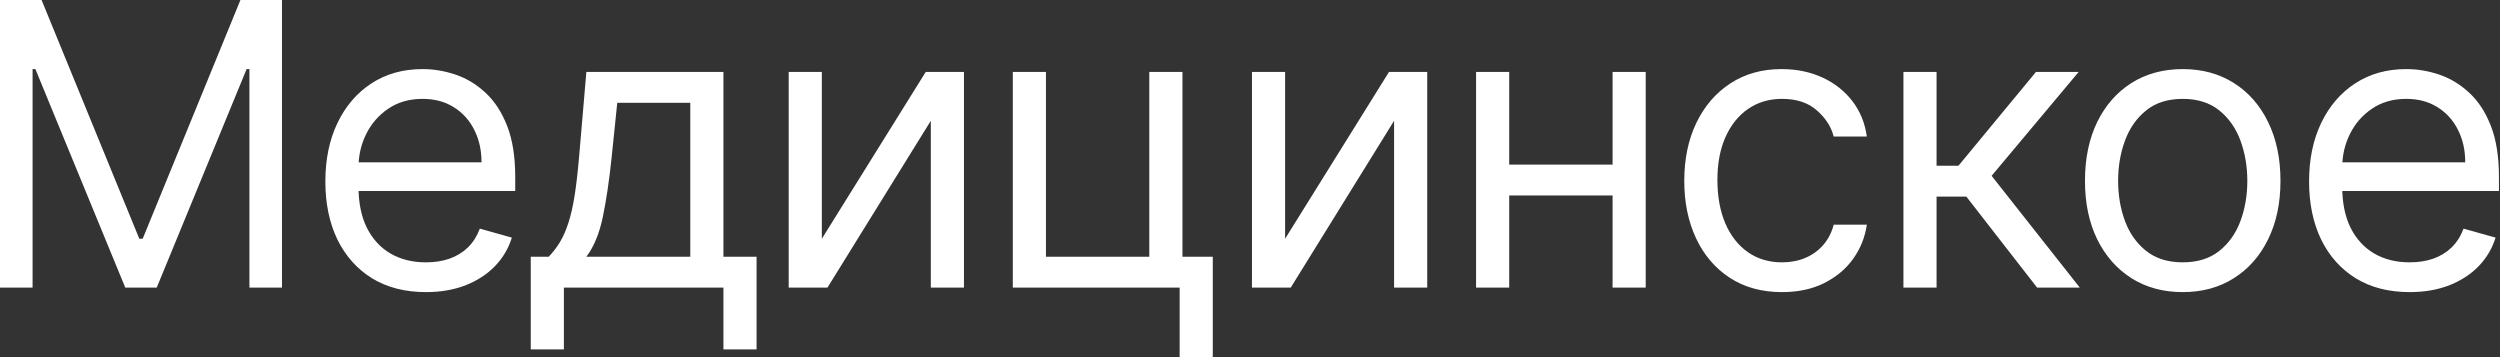 <svg width="2085" height="298" viewBox="0 0 2085 298" fill="none" xmlns="http://www.w3.org/2000/svg">
<rect x="0" y="0" width="2085" height="298" fill="#333333" stroke="none"/>
<path d="M-0 -0H34.669L116.187 199.11H118.998L200.516 -0H235.184V239.869H208.012V57.624H205.669L130.71 239.869H104.474L29.515 57.624H27.173V239.869H-0V-0ZM355.209 243.617C337.875 243.617 322.922 239.791 310.351 232.139C297.858 224.409 288.215 213.633 281.421 199.813C274.706 185.914 271.349 169.751 271.349 151.324C271.349 132.896 274.706 116.655 281.421 102.6C288.215 88.467 297.663 77.457 309.765 69.571C321.946 61.607 336.157 57.624 352.398 57.624C361.768 57.624 371.021 59.186 380.157 62.309C389.292 65.433 397.608 70.508 405.104 77.535C412.6 84.485 418.573 93.699 423.024 105.177C427.475 116.655 429.7 130.788 429.7 147.576V159.288H291.026V135.395H401.59C401.59 125.244 399.56 116.186 395.5 108.222C391.518 100.258 385.818 93.972 378.4 89.365C371.06 84.758 362.393 82.455 352.398 82.455C341.389 82.455 331.863 85.188 323.82 90.653C315.856 96.041 309.726 103.069 305.432 111.736C301.137 120.403 298.99 129.695 298.99 139.611V155.54C298.99 169.126 301.332 180.644 306.017 190.092C310.78 199.461 317.378 206.606 325.811 211.525C334.244 216.366 344.044 218.787 355.209 218.787C362.471 218.787 369.03 217.772 374.886 215.742C380.821 213.633 385.935 210.51 390.229 206.372C394.524 202.155 397.843 196.924 400.185 190.677L426.889 198.173C424.078 207.231 419.354 215.195 412.717 222.066C406.08 228.86 397.882 234.169 388.121 237.995C378.361 241.743 367.39 243.617 355.209 243.617ZM442.645 291.404V214.102H457.637C461.306 210.276 464.469 206.137 467.124 201.687C469.778 197.236 472.082 191.965 474.034 185.875C476.064 179.707 477.782 172.211 479.187 163.387C480.593 154.486 481.842 143.75 482.935 131.178L489.026 59.967H603.339V214.102H630.98V291.404H603.339V239.869H470.286V291.404H442.645ZM489.026 214.102H575.697V85.734H514.793L510.108 131.178C508.156 149.996 505.735 166.433 502.846 180.487C499.957 194.542 495.35 205.747 489.026 214.102ZM685.415 199.11L772.087 59.967H803.945V239.869H776.304V100.726L690.1 239.869H657.774V59.967H685.415V199.11ZM986.162 59.967V214.102H1011.46V297.963H983.82V239.869H844.677V59.967H872.318V214.102H958.521V59.967H986.162ZM1071.78 199.11L1158.45 59.967H1190.31V239.869H1162.67V100.726L1076.47 239.869H1044.14V59.967H1071.78V199.11ZM1351.45 137.269V163.036H1252.13V137.269H1351.45ZM1258.68 59.967V239.869H1231.04V59.967H1258.68ZM1372.53 59.967V239.869H1344.89V59.967H1372.53ZM1486.2 243.617C1469.33 243.617 1454.81 239.635 1442.63 231.67C1430.45 223.706 1421.08 212.735 1414.52 198.759C1407.96 184.782 1404.68 168.814 1404.68 150.855C1404.68 132.584 1408.04 116.46 1414.75 102.483C1421.55 88.428 1431 77.457 1443.1 69.571C1455.28 61.607 1469.49 57.624 1485.73 57.624C1498.38 57.624 1509.78 59.967 1519.93 64.652C1530.08 69.337 1538.4 75.896 1544.88 84.329C1551.36 92.762 1555.38 102.6 1556.94 113.844H1529.3C1527.19 105.645 1522.51 98.384 1515.25 92.059C1508.06 85.656 1498.38 82.455 1486.2 82.455C1475.43 82.455 1465.98 85.266 1457.86 90.888C1449.81 96.431 1443.53 104.279 1439 114.43C1434.55 124.502 1432.32 136.332 1432.32 149.918C1432.32 163.817 1434.51 175.92 1438.88 186.226C1443.33 196.533 1449.58 204.537 1457.62 210.237C1465.74 215.937 1475.27 218.787 1486.2 218.787C1493.38 218.787 1499.9 217.538 1505.76 215.039C1511.62 212.54 1516.57 208.948 1520.63 204.263C1524.7 199.579 1527.58 193.957 1529.3 187.398H1556.94C1555.38 198.017 1551.52 207.582 1545.35 216.093C1539.26 224.526 1531.18 231.241 1521.1 236.238C1511.11 241.158 1499.47 243.617 1486.2 243.617ZM1587.46 239.869V59.967H1615.1V138.206H1633.37L1698.02 59.967H1733.63L1661.01 146.639L1734.56 239.869H1698.96L1639.93 163.973H1615.1V239.869H1587.46ZM1820.39 243.617C1804.15 243.617 1789.9 239.752 1777.64 232.022C1765.46 224.292 1755.93 213.477 1749.06 199.579C1742.27 185.68 1738.87 169.439 1738.87 150.855C1738.87 132.115 1742.27 115.757 1749.06 101.78C1755.93 87.803 1765.46 76.95 1777.64 69.22C1789.9 61.49 1804.15 57.624 1820.39 57.624C1836.63 57.624 1850.84 61.49 1863.02 69.22C1875.28 76.95 1884.81 87.803 1891.6 101.78C1898.47 115.757 1901.91 132.115 1901.91 150.855C1901.91 169.439 1898.47 185.68 1891.6 199.579C1884.81 213.477 1875.28 224.292 1863.02 232.022C1850.84 239.752 1836.63 243.617 1820.39 243.617ZM1820.39 218.787C1832.73 218.787 1842.88 215.625 1850.84 209.3C1858.81 202.975 1864.7 194.659 1868.53 184.352C1872.35 174.046 1874.27 162.88 1874.27 150.855C1874.27 138.83 1872.35 127.625 1868.53 117.24C1864.7 106.856 1858.81 98.462 1850.84 92.059C1842.88 85.656 1832.73 82.455 1820.39 82.455C1808.05 82.455 1797.9 85.656 1789.94 92.059C1781.97 98.462 1776.08 106.856 1772.25 117.24C1768.42 127.625 1766.51 138.83 1766.51 150.855C1766.51 162.88 1768.42 174.046 1772.25 184.352C1776.08 194.659 1781.97 202.975 1789.94 209.3C1797.9 215.625 1808.05 218.787 1820.39 218.787ZM2009.63 243.617C1992.3 243.617 1977.35 239.791 1964.78 232.139C1952.28 224.409 1942.64 213.633 1935.85 199.813C1929.13 185.914 1925.77 169.751 1925.77 151.324C1925.77 132.896 1929.13 116.655 1935.85 102.6C1942.64 88.467 1952.09 77.457 1964.19 69.571C1976.37 61.607 1990.58 57.624 2006.82 57.624C2016.19 57.624 2025.45 59.186 2034.58 62.309C2043.72 65.433 2052.03 70.508 2059.53 77.535C2067.02 84.485 2073 93.699 2077.45 105.177C2081.9 116.655 2084.12 130.788 2084.12 147.576V159.288H1945.45V135.395H2056.01C2056.01 125.244 2053.98 116.186 2049.92 108.222C2045.94 100.258 2040.24 93.972 2032.82 89.365C2025.48 84.758 2016.82 82.455 2006.82 82.455C1995.81 82.455 1986.29 85.188 1978.24 90.653C1970.28 96.041 1964.15 103.069 1959.86 111.736C1955.56 120.403 1953.41 129.695 1953.41 139.611V155.54C1953.41 169.126 1955.76 180.644 1960.44 190.092C1965.2 199.461 1971.8 206.606 1980.24 211.525C1988.67 216.366 1998.47 218.787 2009.63 218.787C2016.9 218.787 2023.45 217.772 2029.31 215.742C2035.24 213.633 2040.36 210.51 2044.65 206.372C2048.95 202.155 2052.27 196.924 2054.61 190.677L2081.31 198.173C2078.5 207.231 2073.78 215.195 2067.14 222.066C2060.5 228.86 2052.31 234.169 2042.55 237.995C2032.79 241.743 2021.81 243.617 2009.63 243.617Z" fill="white"/>
</svg>

